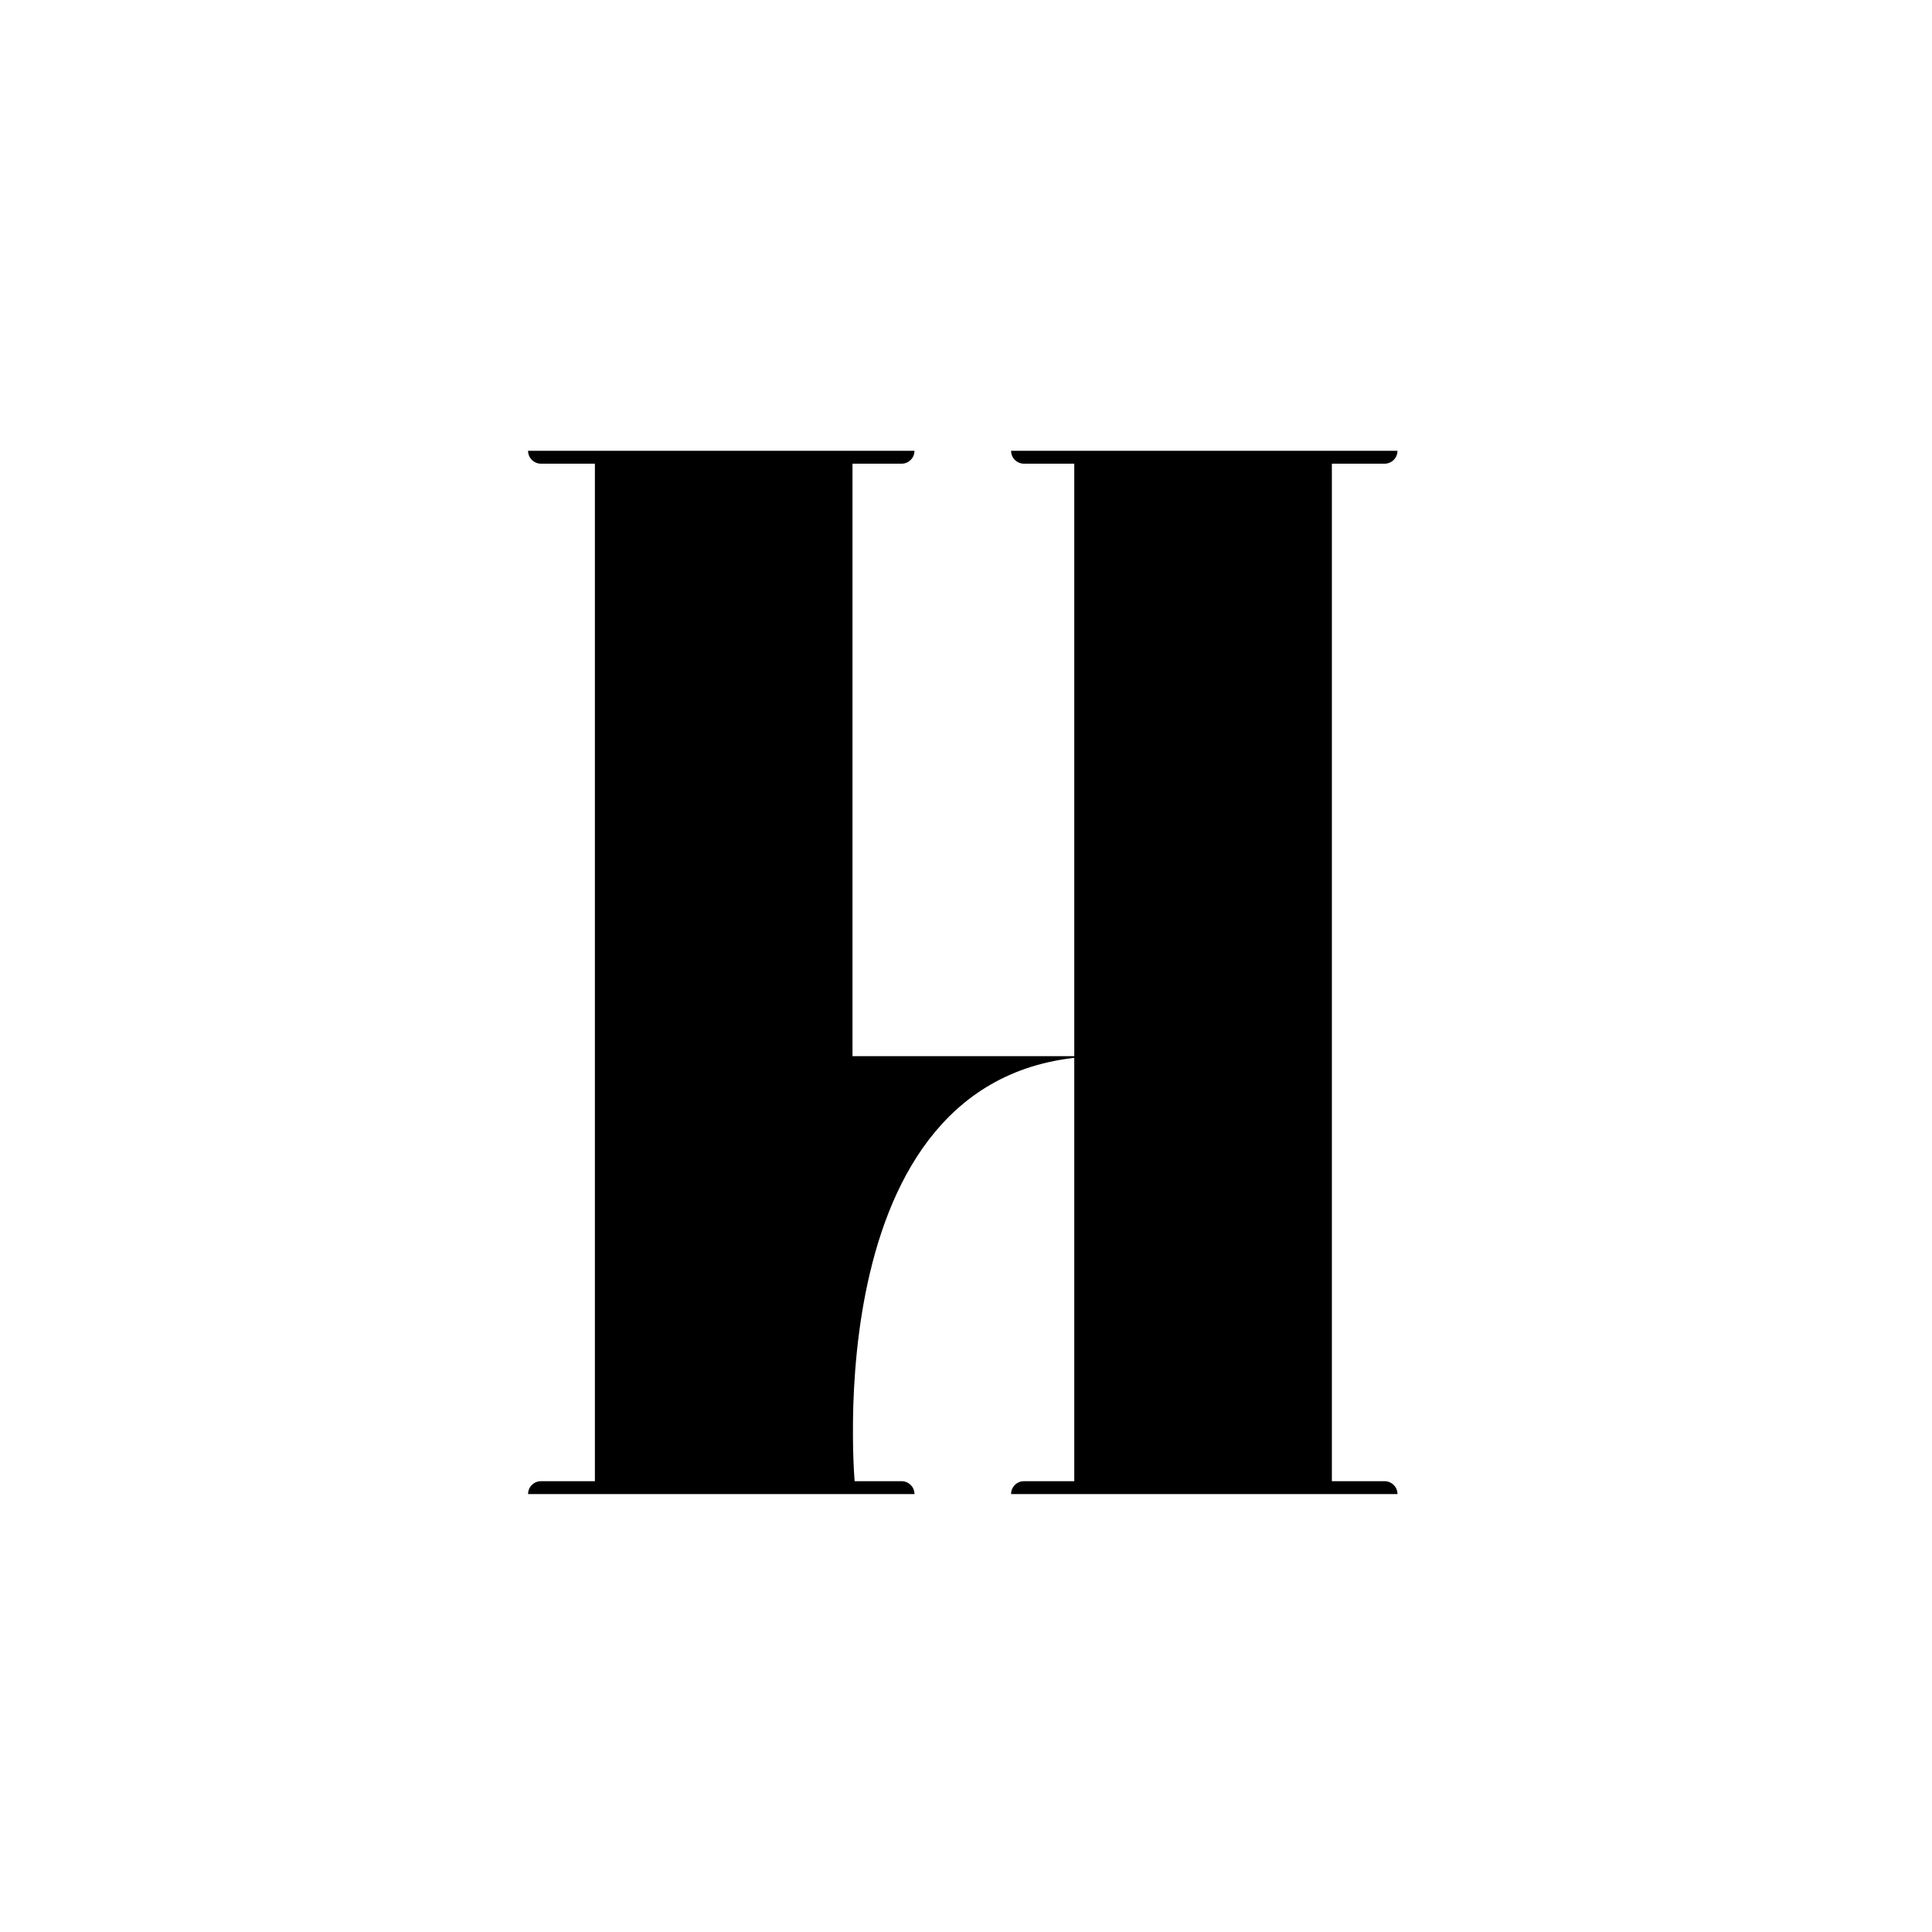 <svg xmlns="http://www.w3.org/2000/svg" width="300" height="300" viewBox="0 0 300 300" fill="none"><rect width="300" height="300" fill="white"></rect><path d="M92.375 71.199H132.375V231.199H92.375V71.199Z" fill="black"></path><path d="M166.812 71.199H206.812V231.199H166.812V71.199Z" fill="black"></path><path d="M132.798 231.2L94 164C94 164 217.195 164 171.596 164C125.997 164 132.798 231.2 132.798 231.2Z" fill="black"></path><path d="M159 72C157.895 72 157 71.105 157 70V70H217V70C217 71.105 216.105 72 215 72H159Z" fill="black"></path><path d="M140 230C141.105 230 142 230.895 142 232V232H82V232C82 230.895 82.895 230 84 230H140Z" fill="black"></path><path d="M215 230C216.105 230 217 230.895 217 232V232H157V232C157 230.895 157.895 230 159 230H215Z" fill="black"></path><path d="M84 72C82.895 72 82 71.105 82 70V70H142V70C142 71.105 141.105 72 140 72H84Z" fill="black"></path></svg>